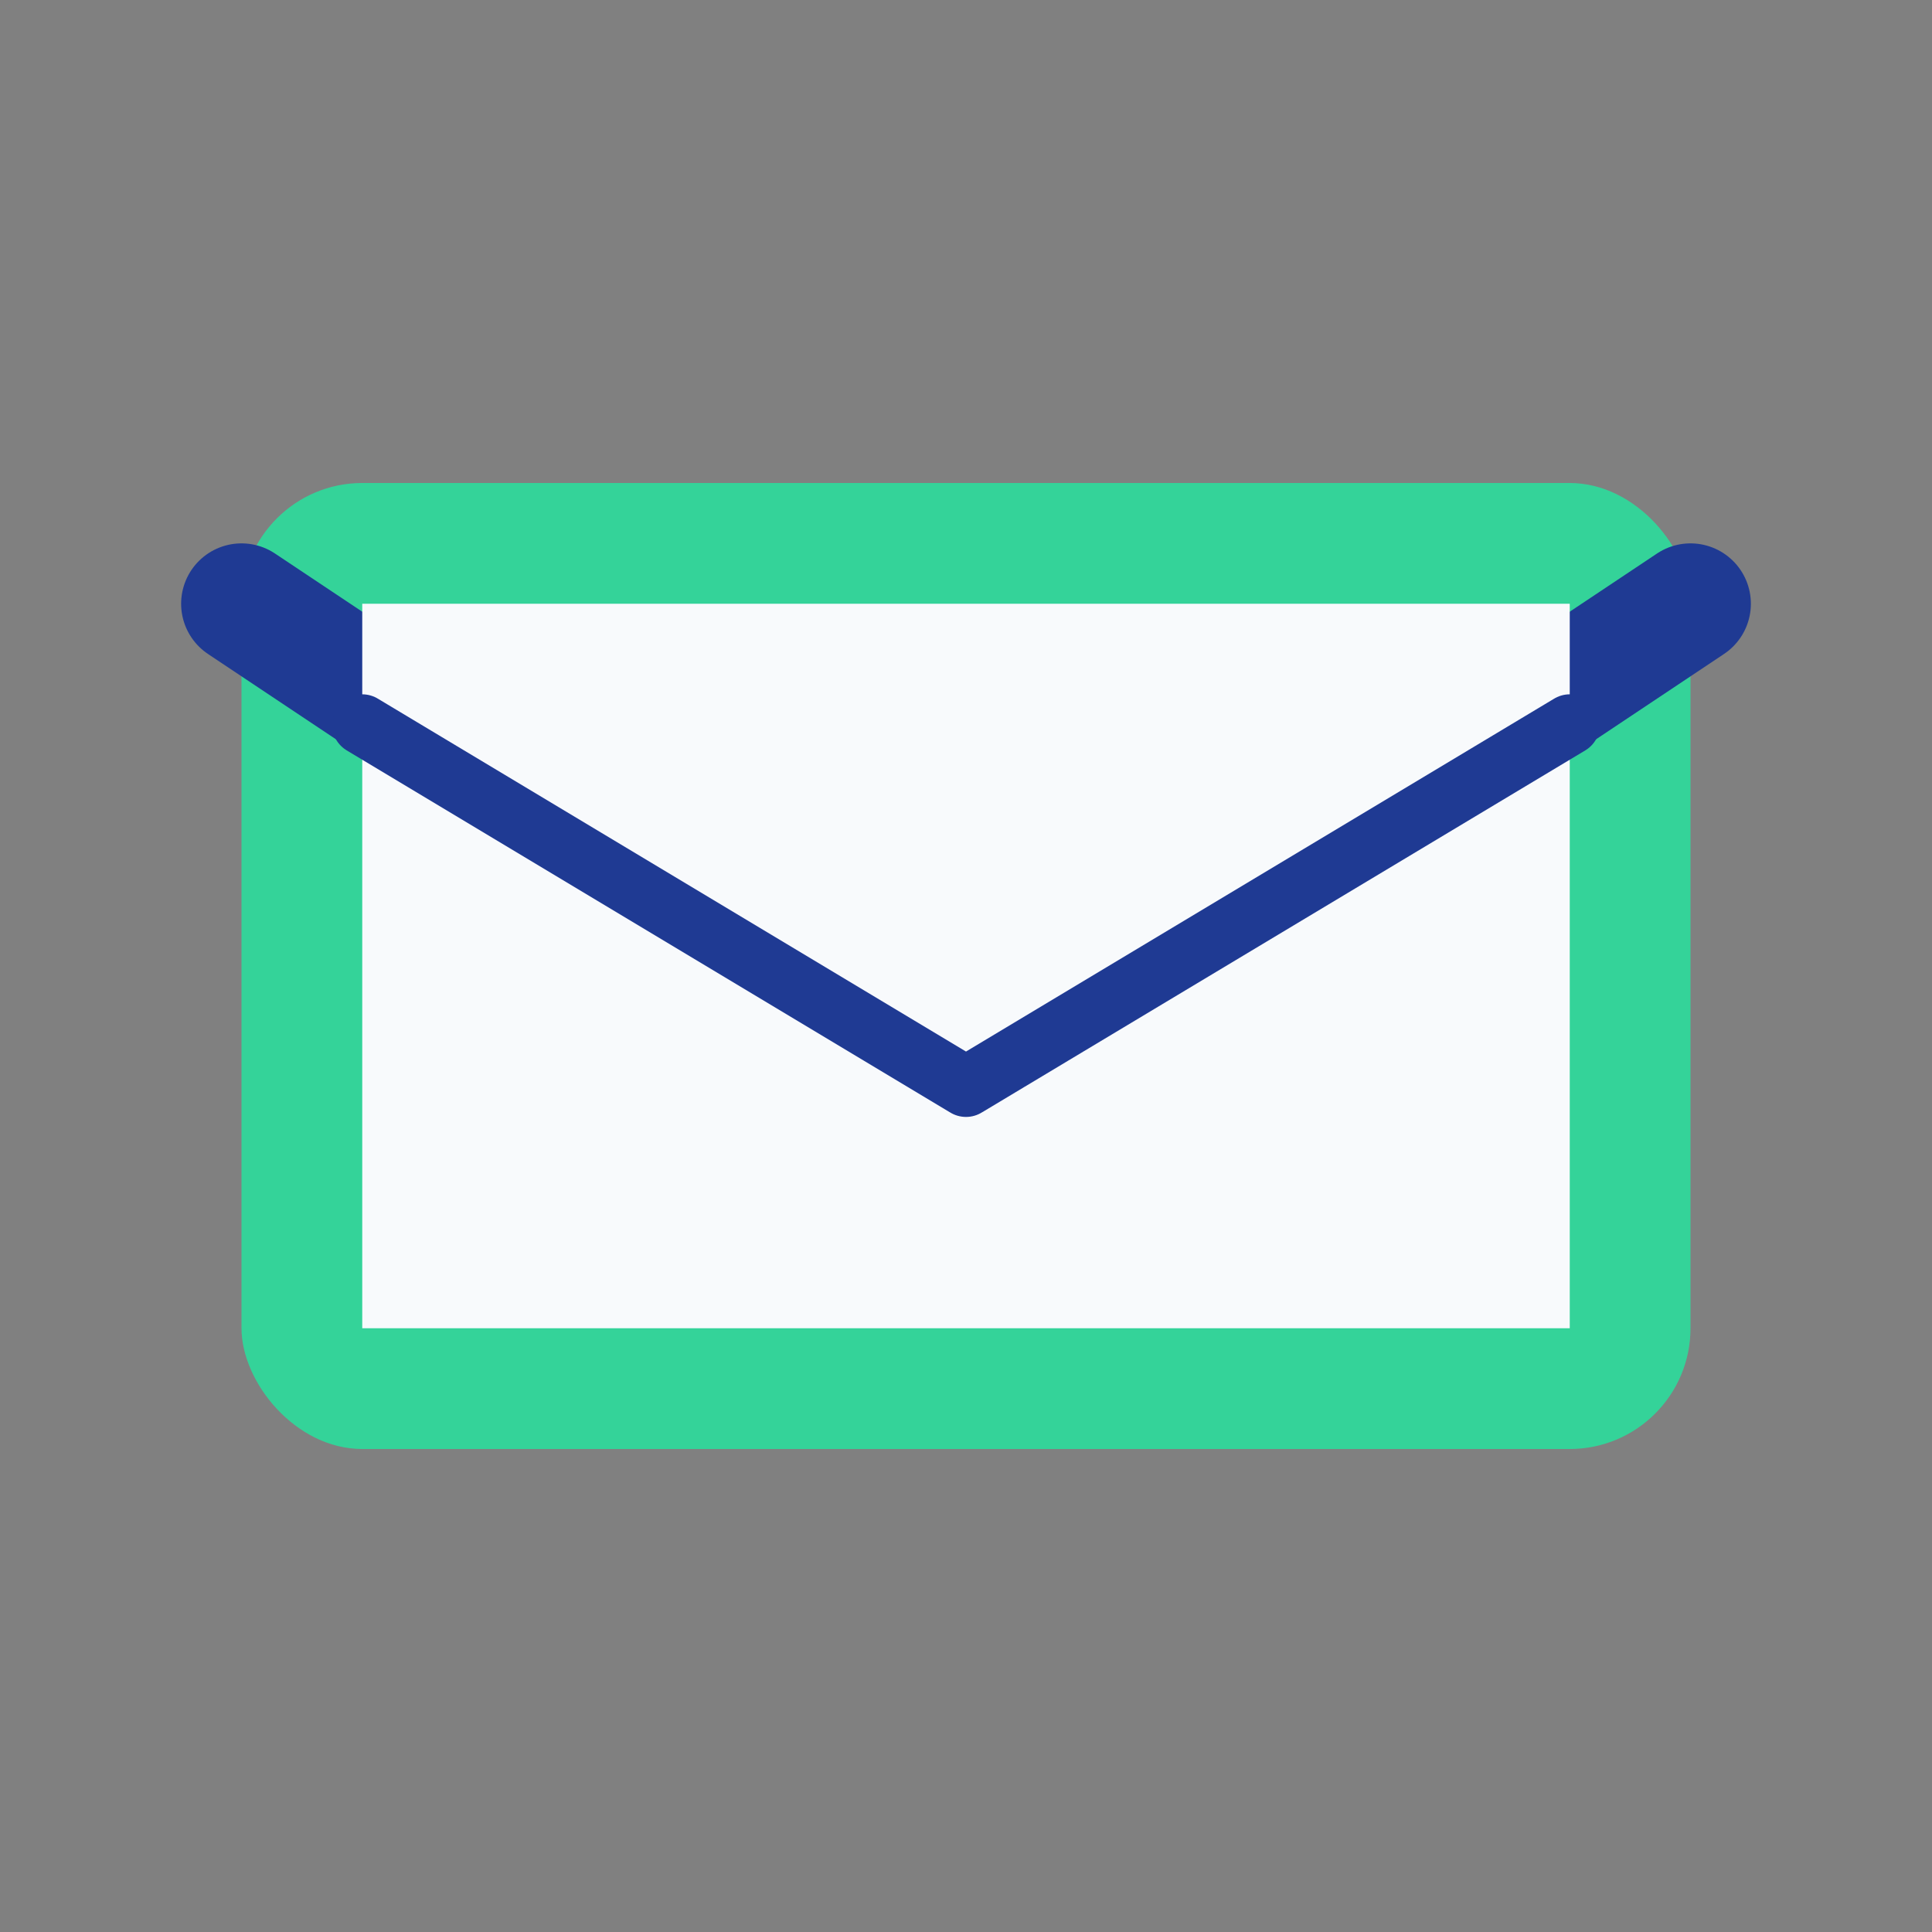 <svg width="32" height="32" viewBox="0 0 32 32" fill="none" xmlns="http://www.w3.org/2000/svg">
  <rect x="0" y="0" width="32" height="32" fill="#808080" stroke="none"/>
  <rect x="4" y="8" width="24" height="16" rx="2" fill="#34d399"/>
  <path d="M4 10l12 8 12-8" stroke="#1f3a93" stroke-width="2" stroke-linecap="round" stroke-linejoin="round"/>
  <rect x="6" y="10" width="20" height="12" fill="#f8fafc"/>
  <path d="M6 12l10 6 10-6" stroke="#1f3a93" stroke-width="1" stroke-linecap="round" stroke-linejoin="round"/>
</svg>
